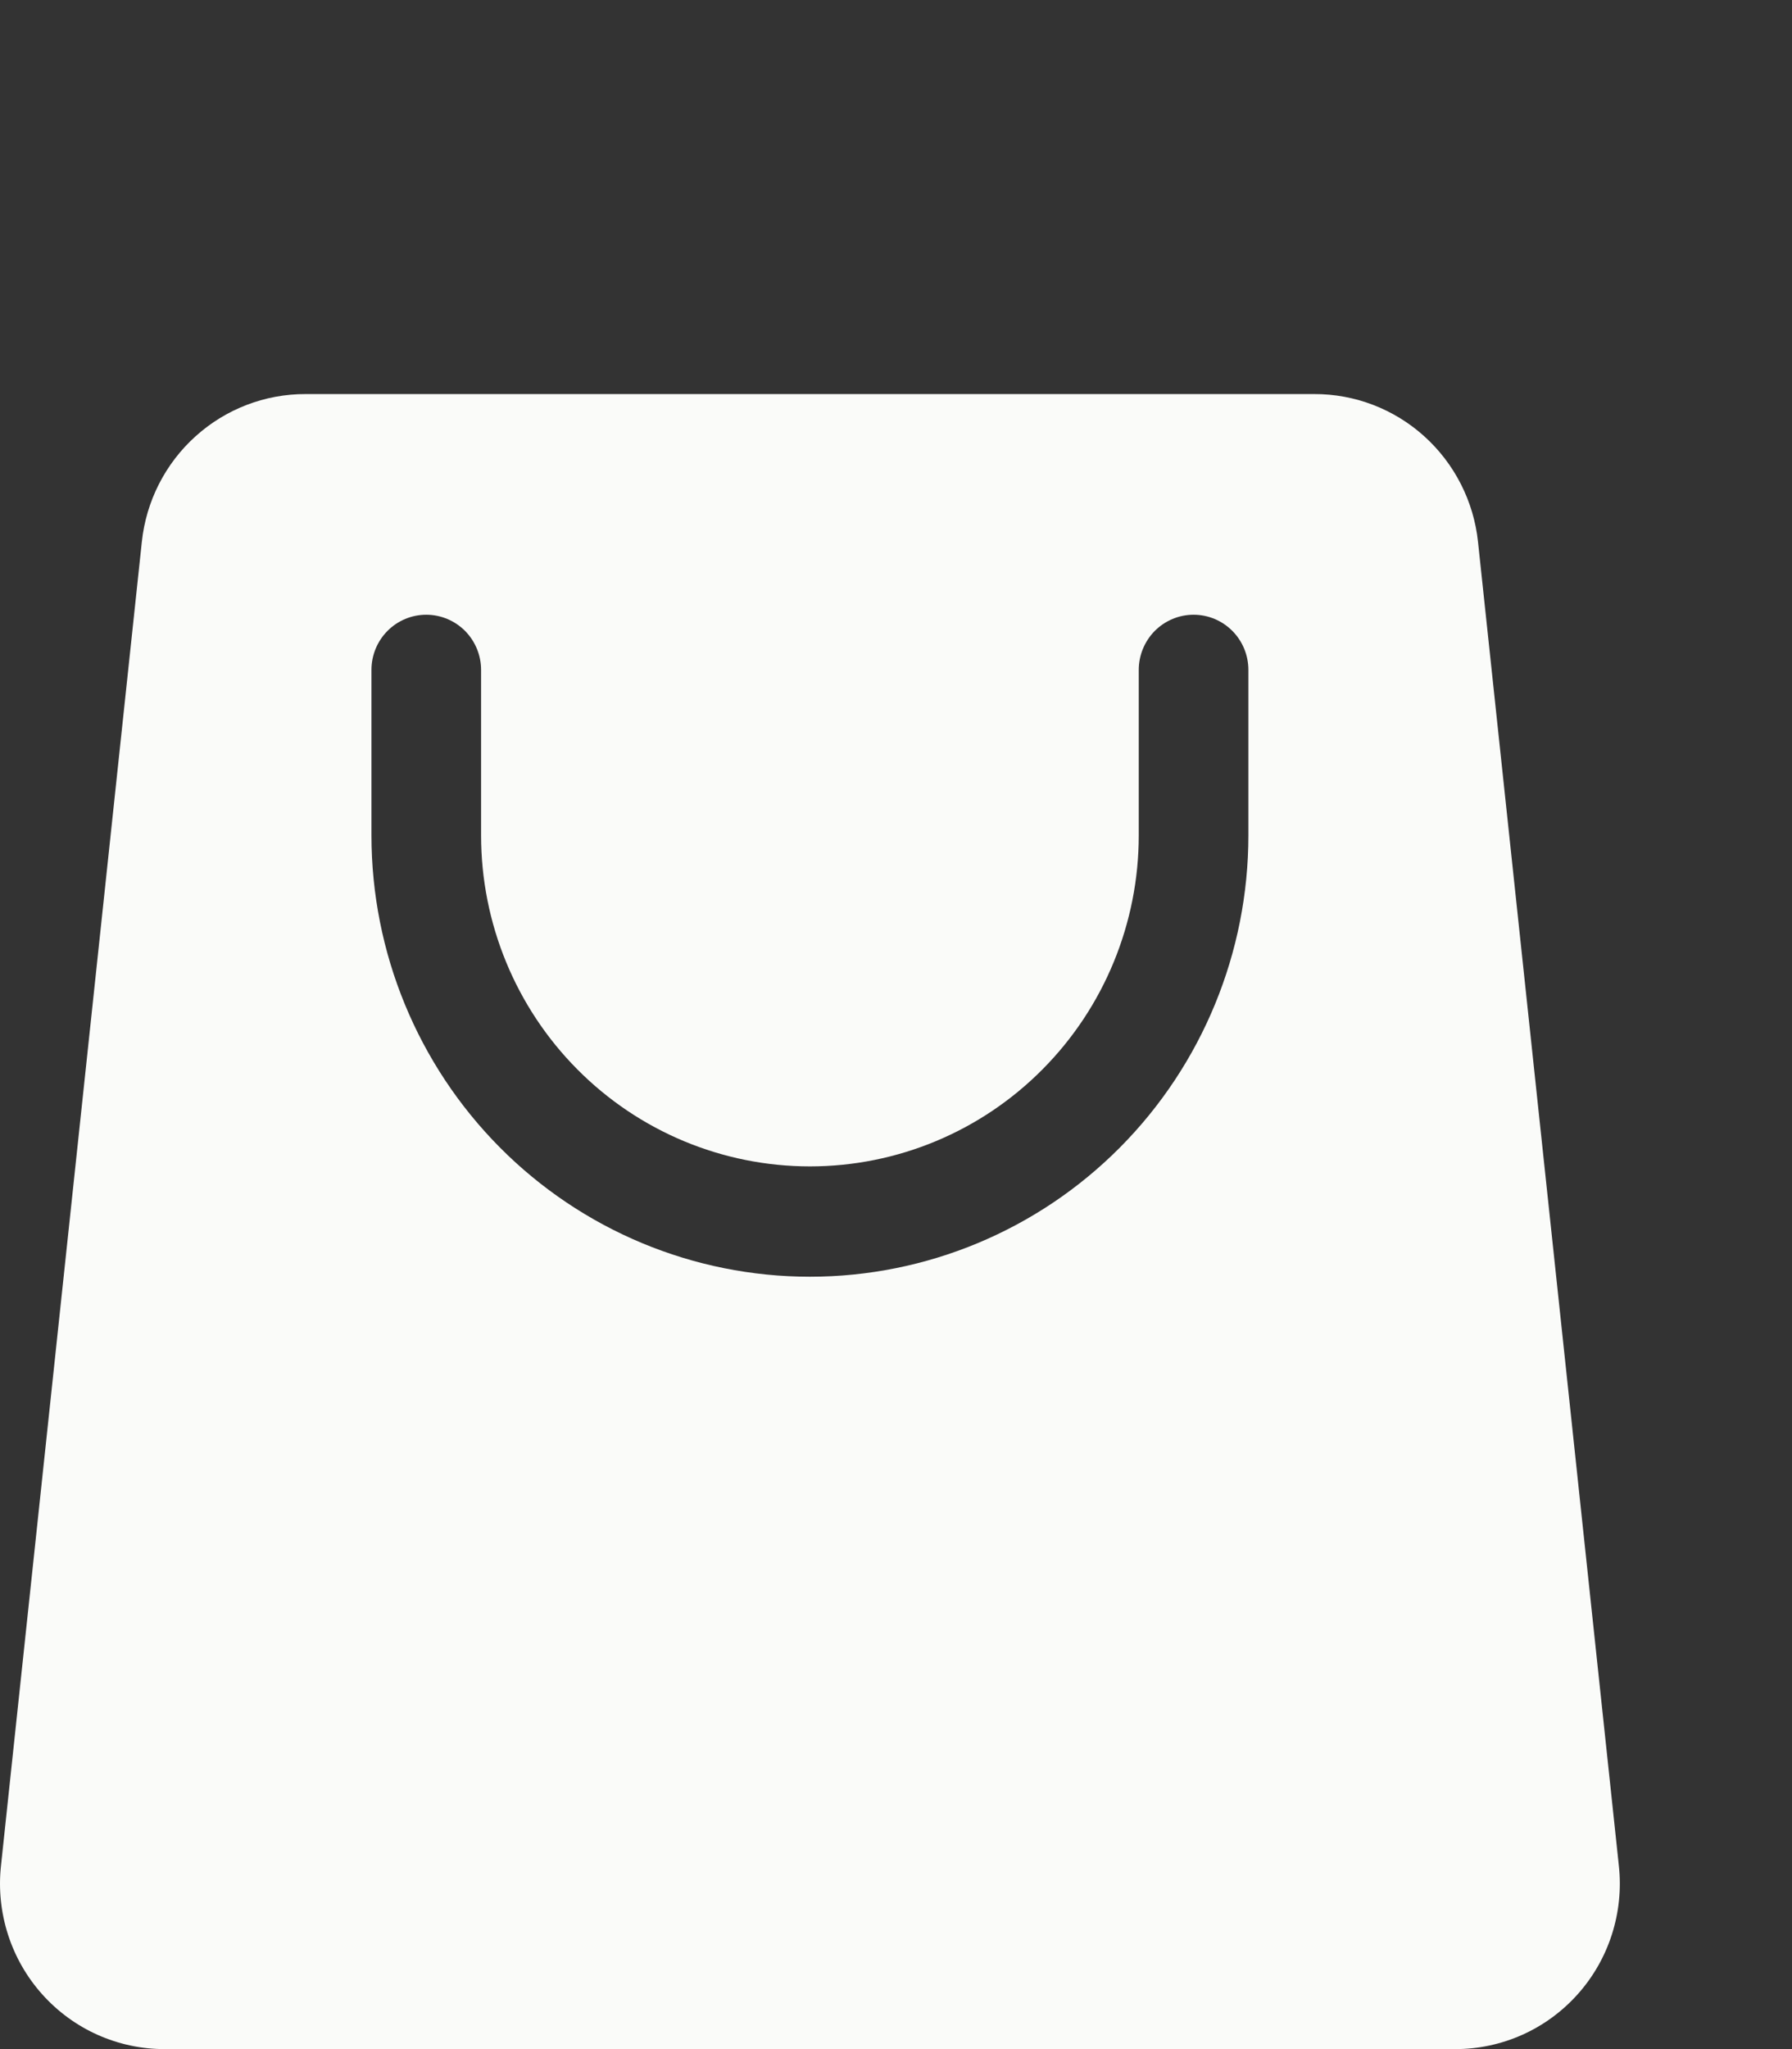 <svg width="28" height="32" viewBox="0 0 28 32" fill="none" xmlns="http://www.w3.org/2000/svg">
<rect x="0" y="0" width="28" height="32" fill="#333333" stroke="none"/>
<path d="M23.094 8.463C23.027 7.828 22.727 7.24 22.255 6.814C21.782 6.387 21.169 6.152 20.534 6.154H4.776C4.141 6.152 3.528 6.387 3.055 6.814C2.582 7.24 2.283 7.828 2.216 8.463L0.015 29.14C-0.024 29.501 0.014 29.866 0.125 30.212C0.236 30.557 0.418 30.875 0.66 31.145C0.902 31.415 1.197 31.631 1.527 31.778C1.857 31.925 2.214 32.001 2.575 32H22.735C23.096 32.001 23.453 31.925 23.783 31.778C24.113 31.631 24.408 31.415 24.65 31.145C24.892 30.875 25.074 30.557 25.185 30.212C25.296 29.866 25.334 29.501 25.295 29.14L23.094 8.463ZM19.506 13.046C19.506 14.874 18.784 16.627 17.499 17.92C16.215 19.212 14.472 19.938 12.655 19.938C10.838 19.938 9.095 19.212 7.811 17.92C6.526 16.627 5.804 14.874 5.804 13.046V10.461C5.804 10.233 5.894 10.014 6.055 9.852C6.215 9.691 6.433 9.6 6.66 9.6C6.887 9.6 7.105 9.691 7.266 9.852C7.426 10.014 7.517 10.233 7.517 10.461V13.046C7.517 14.417 8.058 15.732 9.022 16.701C9.985 17.671 11.292 18.215 12.655 18.215C14.018 18.215 15.325 17.671 16.288 16.701C17.252 15.732 17.793 14.417 17.793 13.046V10.461C17.793 10.233 17.884 10.014 18.044 9.852C18.205 9.691 18.423 9.6 18.65 9.6C18.877 9.6 19.095 9.691 19.255 9.852C19.416 10.014 19.506 10.233 19.506 10.461V13.046Z" fill="#FAFBF9"/>
</svg>
